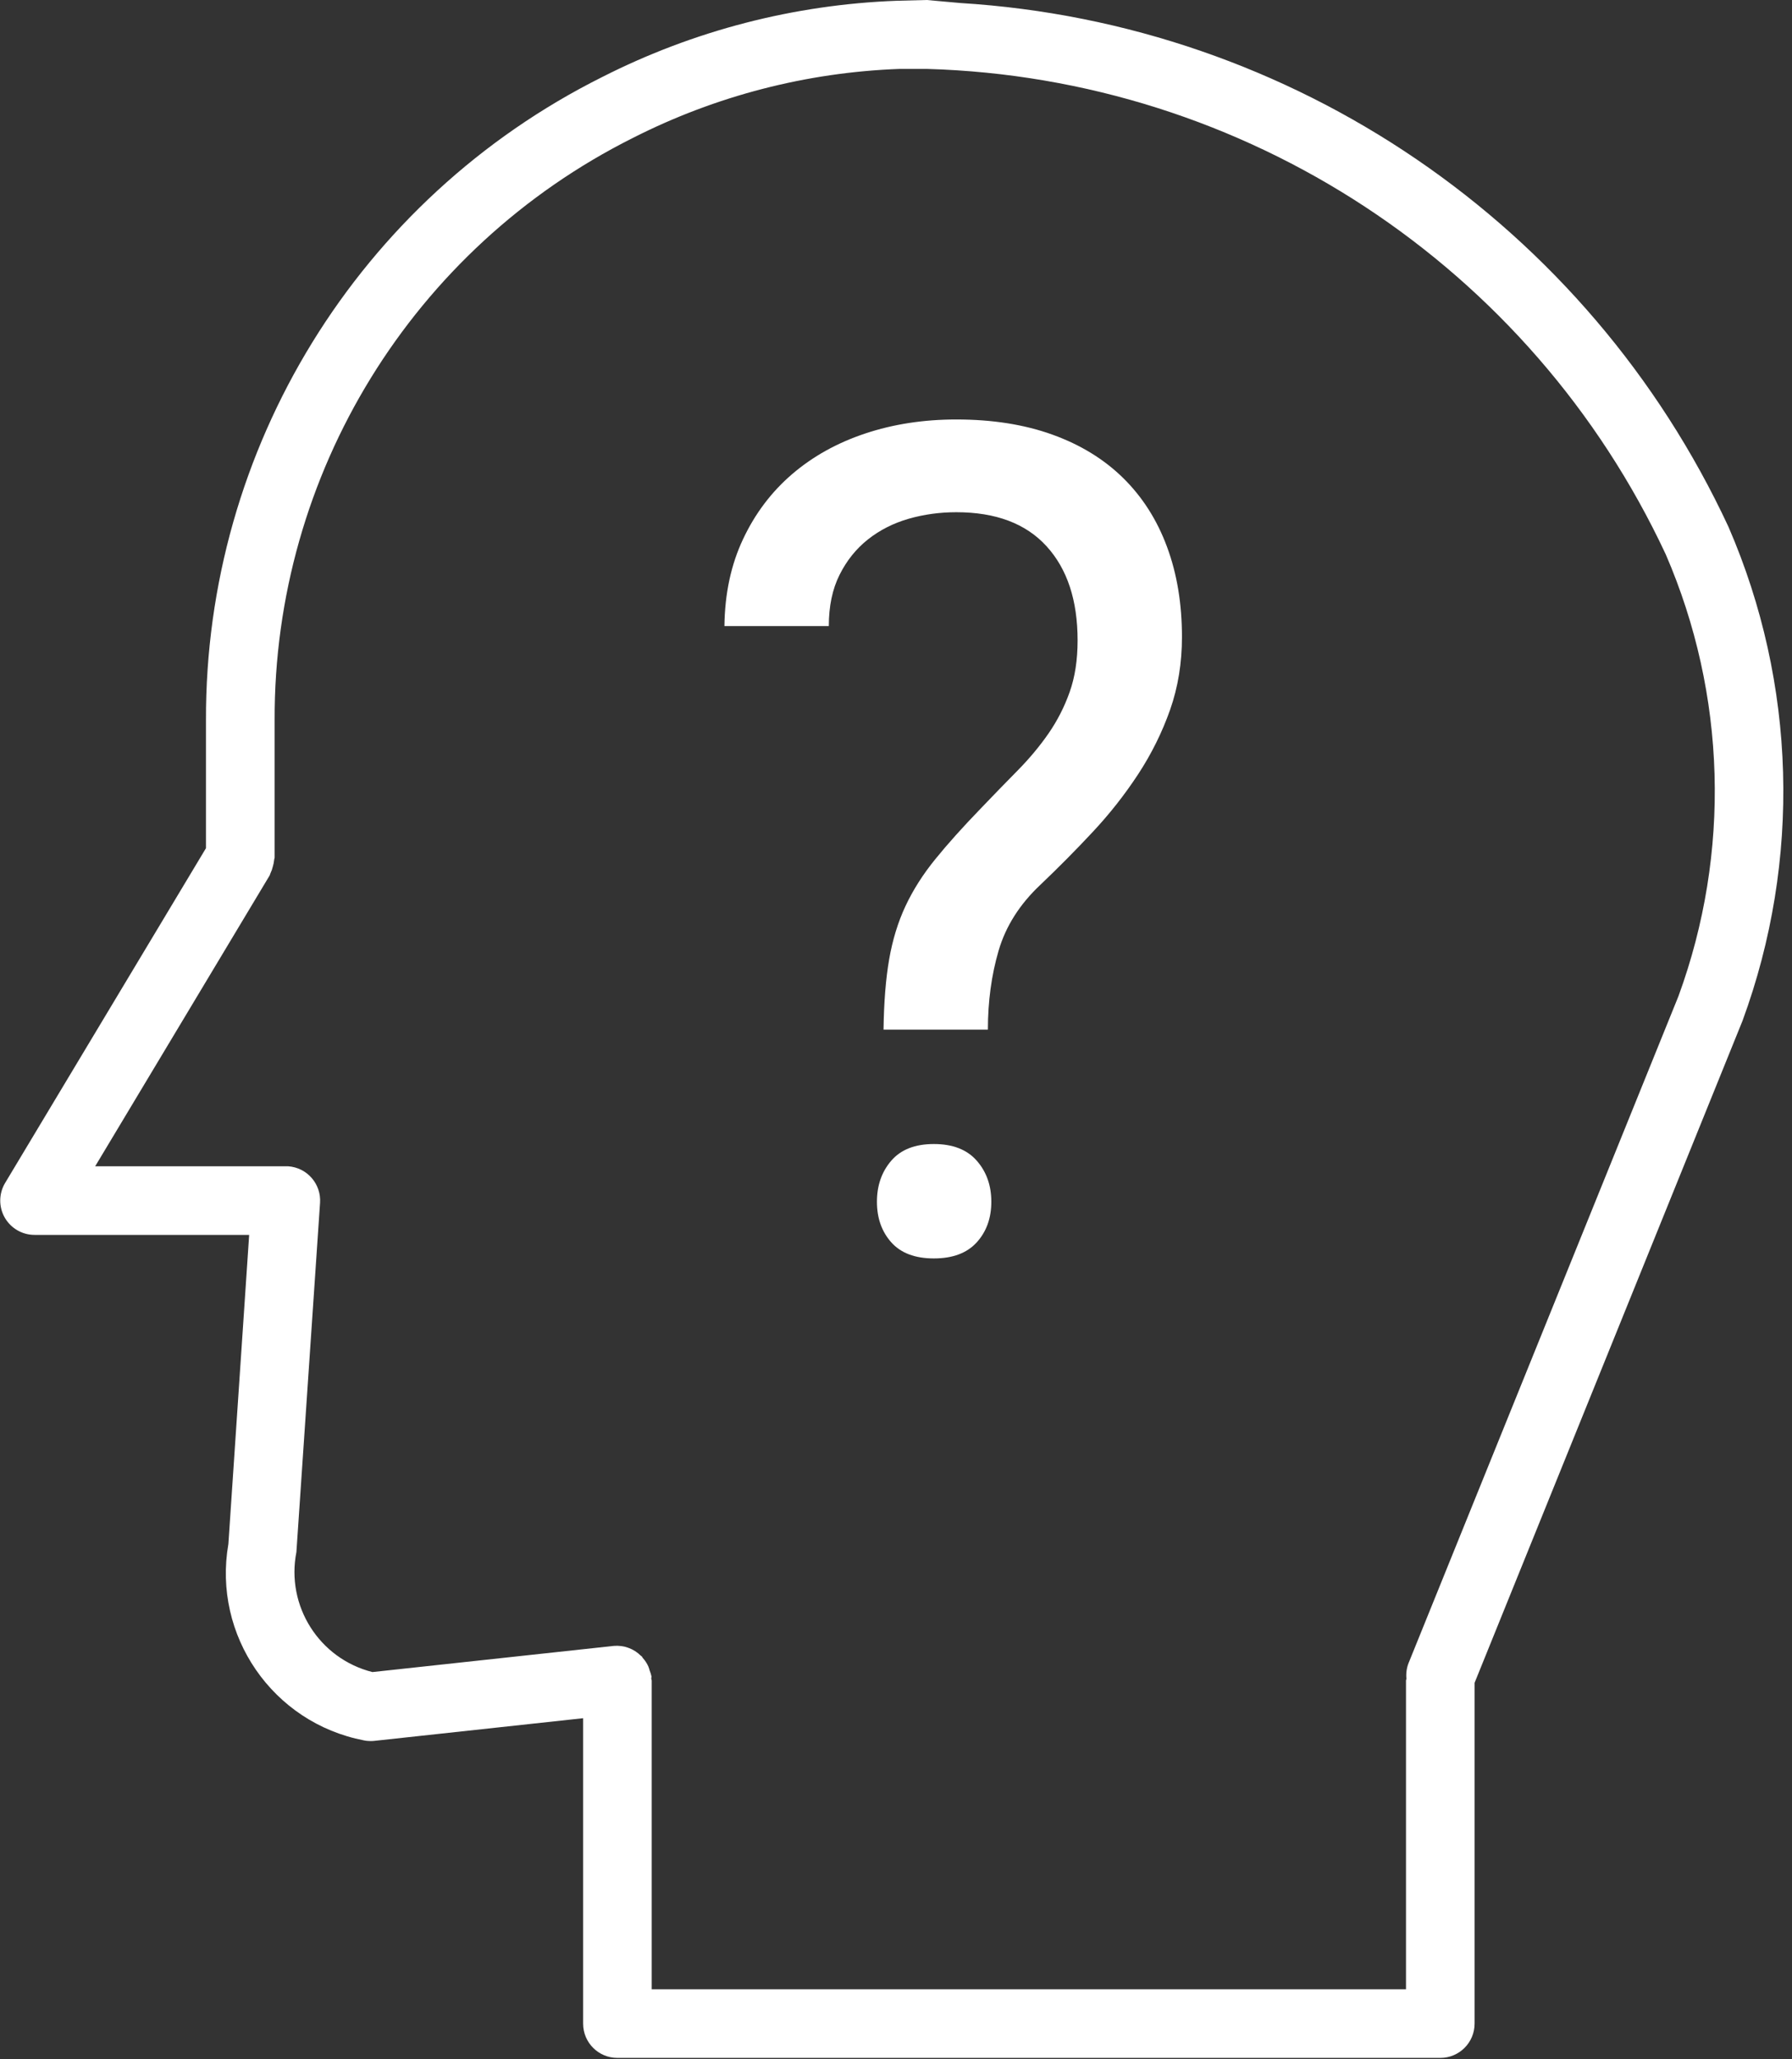 <?xml version="1.0" encoding="UTF-8"?>
<svg width="47px" height="54px" viewBox="0 0 47 54" version="1.1" xmlns="http://www.w3.org/2000/svg" xmlns:xlink="http://www.w3.org/1999/xlink">
    <rect x="0" y="0" width="47" height="54" fill="#333333" stroke="none"/>
    <!-- Generator: Sketch 64 (93537) - https://sketch.com -->
    <title>mental-health copy 2</title>
    <desc>Created with Sketch.</desc>
    <g id="Page-1" stroke="none" stroke-width="1" fill="none" fill-rule="evenodd">
        <g id="mental-health-copy-2" fill="#FFFFFF" fill-rule="nonzero">
            <g id="Group-16" transform="translate(0.006, 0)">
                <path d="M45.328,13.816 C41.641,5.888 33.907,0.615 25.18,0.079 L24.299,8.52651283e-14 L23.519,0.02 C20.827,0.119 18.188,0.801 15.786,2.021 C9.398,5.214 5.372,11.752 5.396,18.893 L5.396,22.242 L0.128,31.021 C-0.038,31.298 -0.043,31.645 0.117,31.927 C0.277,32.208 0.575,32.383 0.899,32.383 L6.529,32.383 L5.984,40.488 C5.566,42.886 7.146,45.177 9.537,45.638 C9.596,45.651 9.657,45.656 9.716,45.656 C9.749,45.656 9.781,45.655 9.813,45.651 L15.288,45.057 L15.288,53.066 C15.288,53.563 15.69,53.965 16.187,53.965 L37.77,53.965 C38.266,53.965 38.669,53.563 38.669,53.066 L38.669,44.129 L45.697,26.766 C47.241,22.562 47.11,17.926 45.328,13.816 Z M44.016,26.123 L36.936,43.615 C36.886,43.744 36.868,43.882 36.881,44.019 C36.881,44.038 36.87,44.052 36.87,44.071 L36.87,52.165 L17.087,52.165 L17.087,44.073 C17.087,44.054 17.076,44.039 17.075,44.02 C17.075,44.001 17.083,43.98 17.081,43.959 C17.069,43.907 17.053,43.856 17.033,43.806 C17.023,43.769 17.011,43.731 16.997,43.696 C16.96,43.615 16.911,43.542 16.853,43.477 C16.842,43.464 16.837,43.448 16.826,43.435 C16.818,43.43 16.811,43.424 16.803,43.42 C16.616,43.232 16.355,43.138 16.09,43.161 L9.762,43.847 C8.365,43.495 7.49,42.112 7.768,40.699 L8.388,31.545 C8.423,31.049 8.05,30.619 7.554,30.584 C7.483,30.584 2.49,30.584 2.49,30.584 L7.068,22.954 C7.076,22.935 7.083,22.916 7.089,22.896 C7.115,22.842 7.135,22.786 7.149,22.726 C7.167,22.668 7.179,22.608 7.185,22.546 C7.185,22.526 7.197,22.508 7.197,22.486 L7.197,18.887 C7.174,12.426 10.814,6.51 16.593,3.617 C18.766,2.513 21.153,1.896 23.589,1.807 L24.301,1.807 C32.649,2.044 40.149,6.971 43.683,14.538 C45.274,18.215 45.393,22.362 44.016,26.123 Z" id="Shape"></path>
                <path d="M25.904,27 C25.904,26.26 25.998,25.569 26.185,24.929 C26.373,24.288 26.738,23.713 27.28,23.203 C27.754,22.752 28.212,22.29 28.656,21.814 C29.1,21.339 29.497,20.834 29.848,20.298 C30.198,19.763 30.476,19.2 30.684,18.61 C30.891,18.019 30.994,17.384 30.994,16.704 C30.994,15.833 30.864,15.045 30.602,14.34 C30.341,13.634 29.958,13.034 29.455,12.538 C28.952,12.043 28.333,11.663 27.598,11.398 C26.864,11.133 26.023,11 25.076,11 C24.217,11 23.421,11.123 22.686,11.368 C21.951,11.613 21.312,11.968 20.77,12.433 C20.227,12.899 19.798,13.467 19.483,14.137 C19.167,14.807 19.004,15.568 18.994,16.418 L18.994,16.418 L21.732,16.418 C21.732,15.898 21.825,15.45 22.013,15.075 C22.2,14.7 22.449,14.39 22.76,14.144 C23.071,13.899 23.426,13.719 23.825,13.604 C24.225,13.489 24.642,13.432 25.076,13.432 C26.111,13.432 26.901,13.729 27.443,14.325 C27.986,14.92 28.257,15.743 28.257,16.794 C28.257,17.304 28.188,17.754 28.05,18.144 C27.912,18.535 27.727,18.897 27.495,19.233 C27.263,19.568 26.992,19.893 26.681,20.208 C26.37,20.523 26.047,20.856 25.712,21.206 C25.238,21.697 24.841,22.139 24.521,22.535 C24.2,22.93 23.941,23.338 23.744,23.758 C23.547,24.178 23.404,24.644 23.315,25.154 C23.226,25.664 23.177,26.28 23.167,27 L23.167,27 L25.904,27 Z M24.487,33 C24.981,33 25.355,32.86 25.611,32.579 C25.866,32.298 25.994,31.943 25.994,31.514 C25.994,31.086 25.866,30.726 25.611,30.436 C25.355,30.145 24.981,30 24.487,30 C23.994,30 23.622,30.145 23.371,30.436 C23.12,30.726 22.994,31.086 22.994,31.514 C22.994,31.943 23.12,32.298 23.371,32.579 C23.622,32.86 23.994,33 24.487,33 Z" id="?"></path>
            </g>
        </g>
    </g>
</svg>